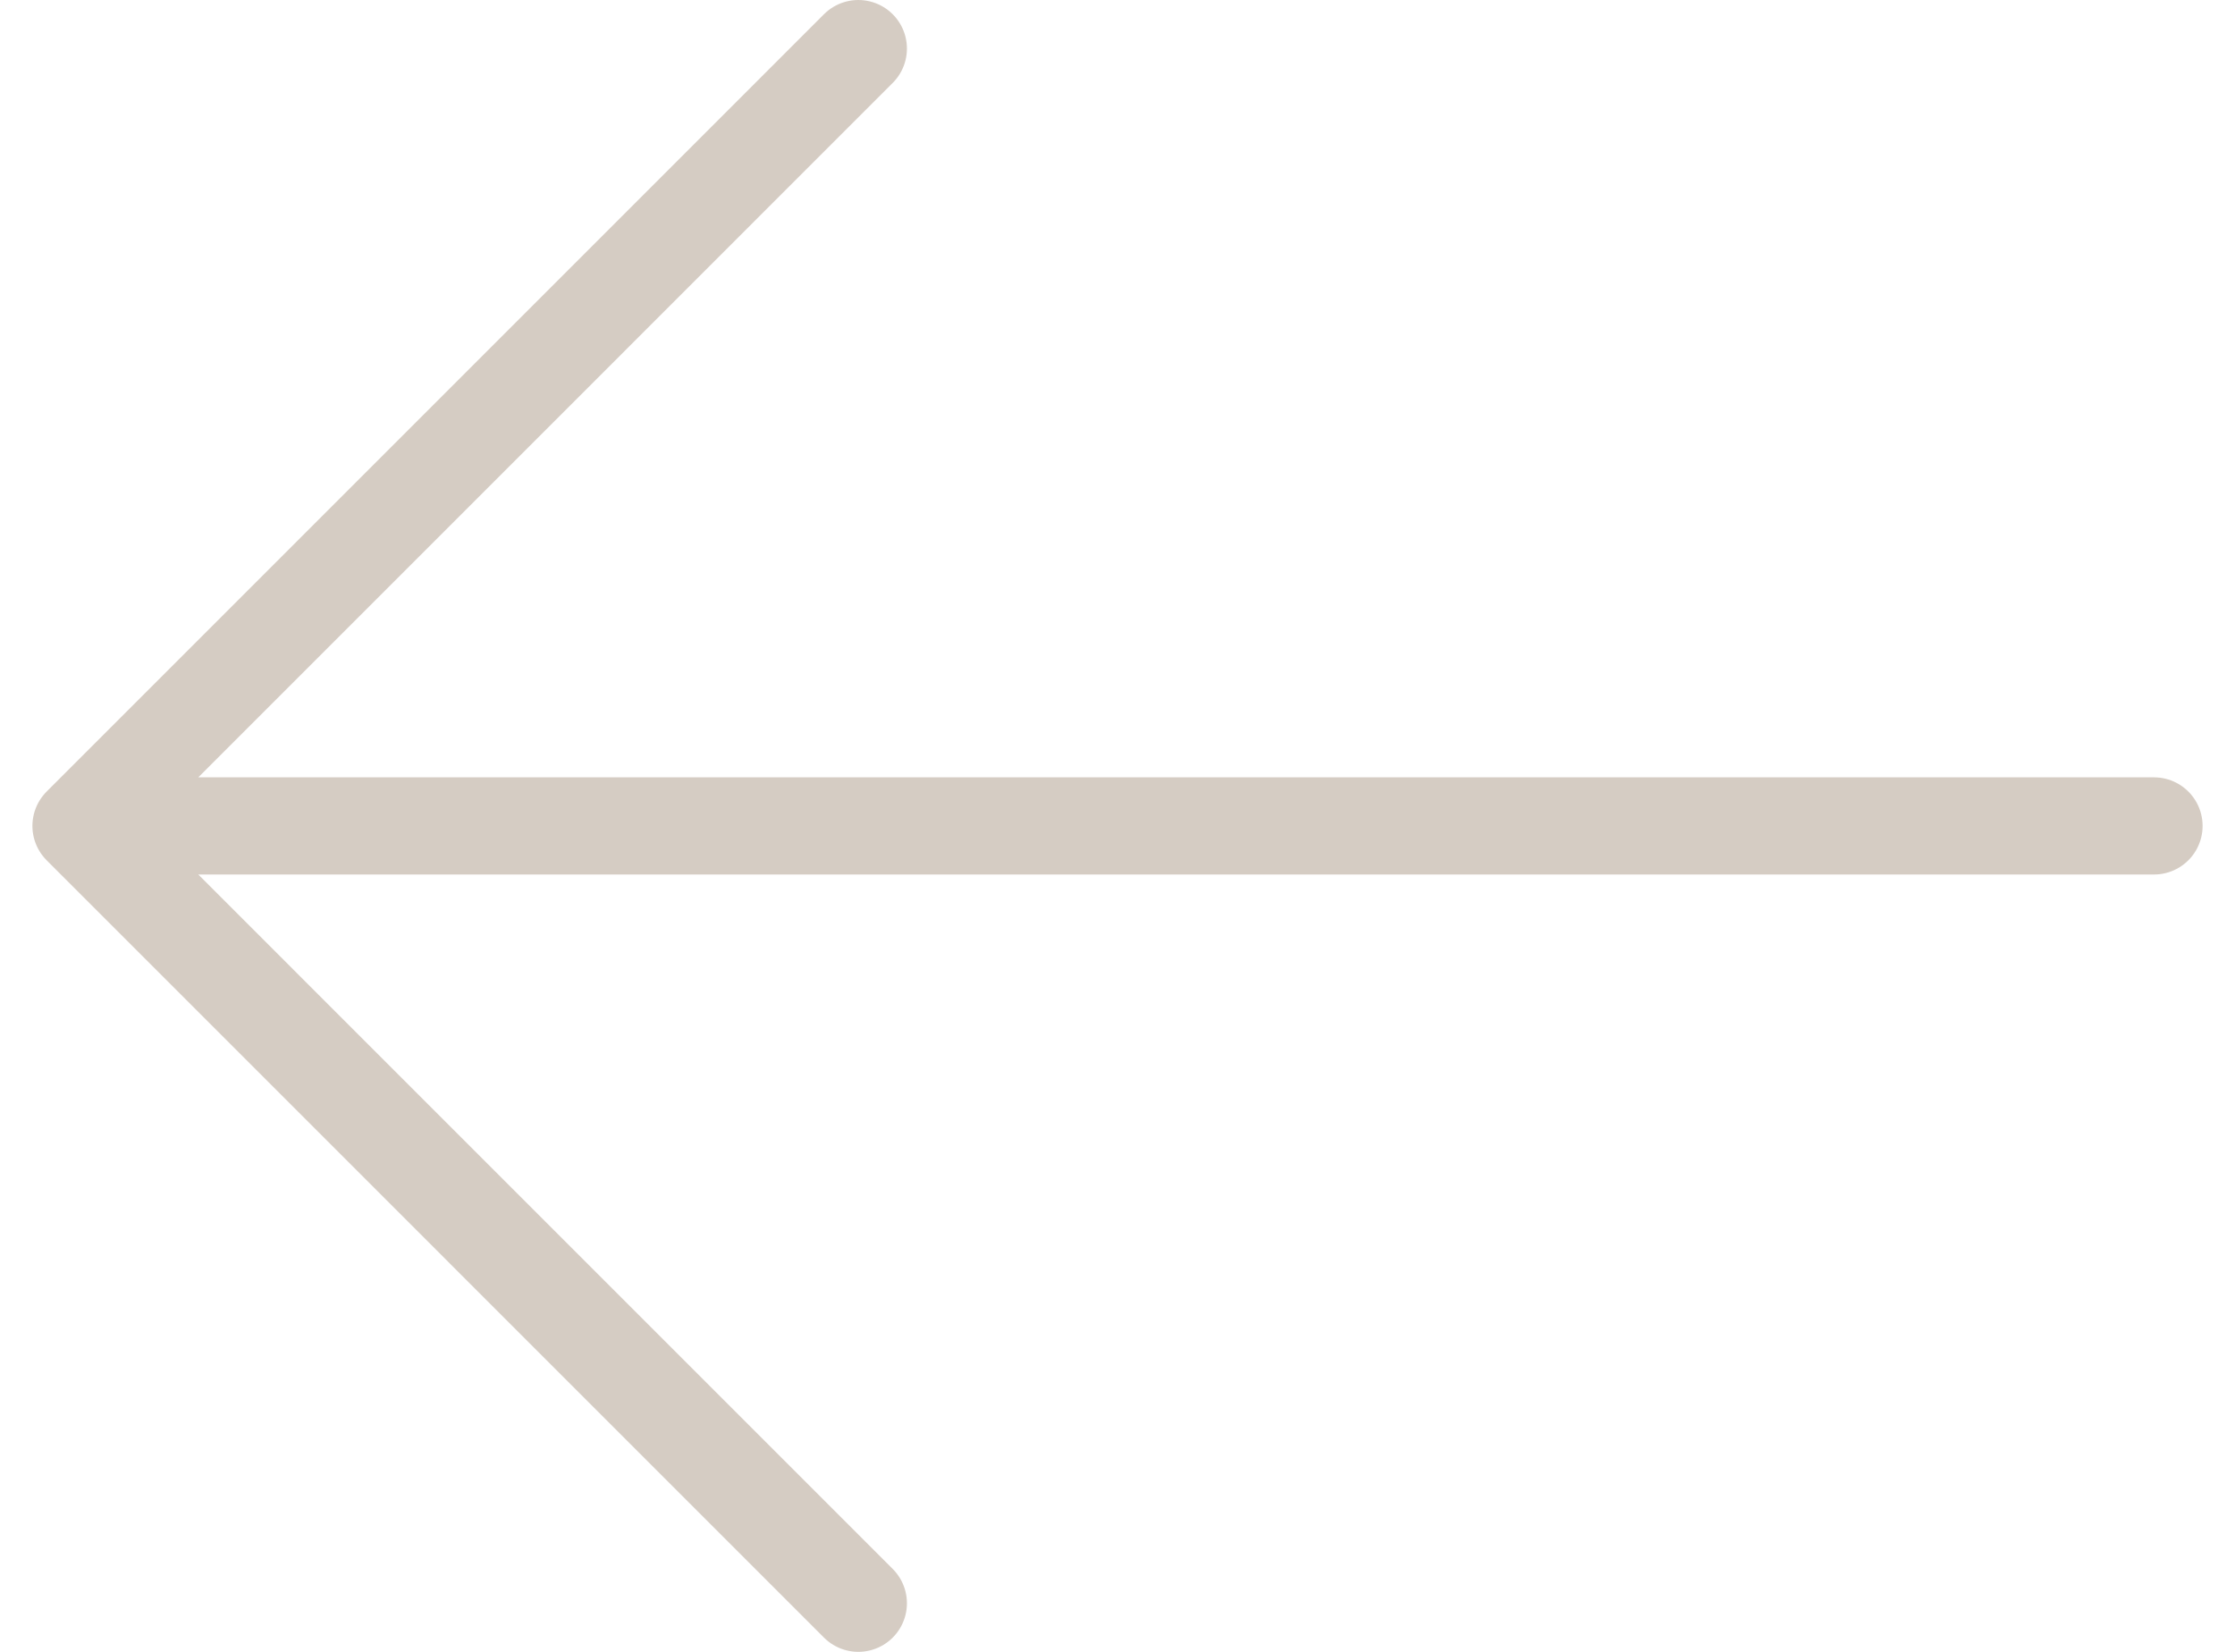 <svg width="46" height="34" viewBox="0 0 46 34" fill="none" xmlns="http://www.w3.org/2000/svg">
<path d="M44.333 17H1.667M1.667 17L17.666 33M1.667 17L17.666 1" stroke="#D5CCC3" stroke-width="2" stroke-linecap="round" stroke-linejoin="round"/>
</svg>
